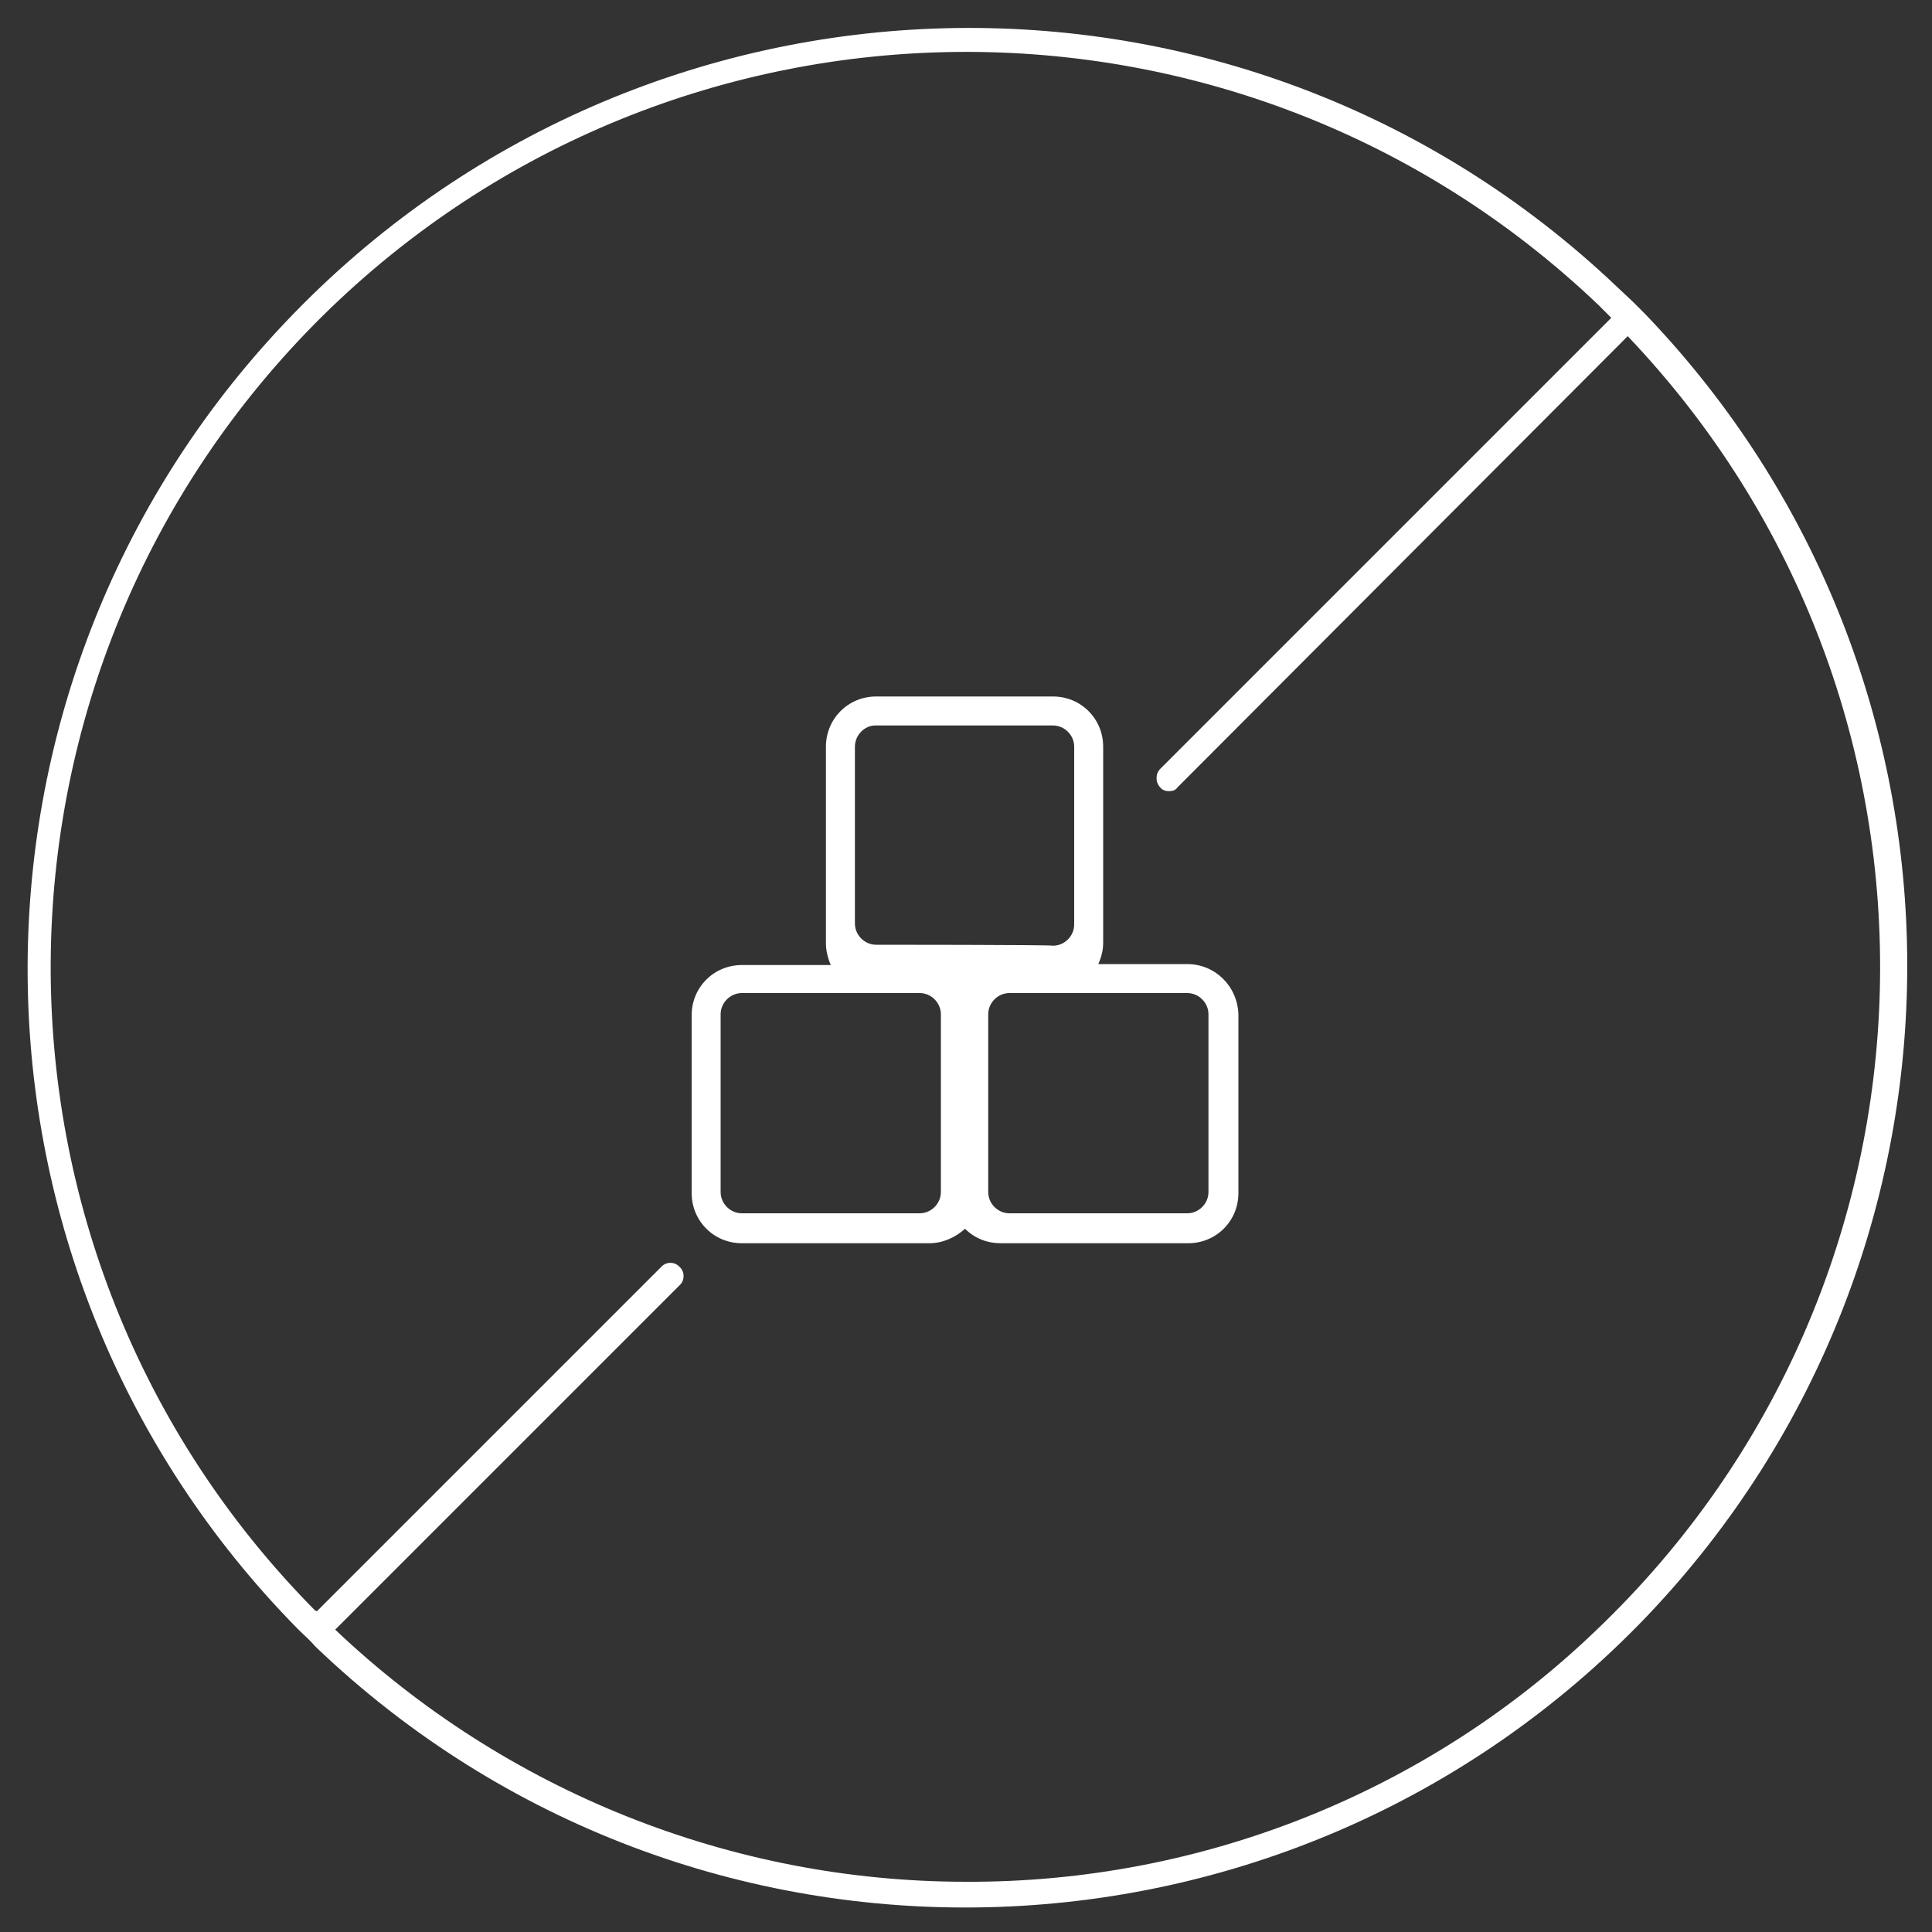 <?xml version="1.0" encoding="utf-8"?>
<!-- Generator: Adobe Illustrator 28.0.0, SVG Export Plug-In . SVG Version: 6.00 Build 0)  -->
<svg version="1.1" id="Ebene_1" xmlns="http://www.w3.org/2000/svg" xmlns:xlink="http://www.w3.org/1999/xlink" x="0px" y="0px"
	 viewBox="0 0 200 200" style="enable-background:new 0 0 200 200;" xml:space="preserve">
<rect x="0" y="0" width="200" height="200" fill="#333333" stroke="none"/>
<style type="text/css">
	.st0{fill:#FFFFFF;}
</style>
<path class="st0" d="M170.3,32.5c-0.5-0.5-0.8-0.8-1.2-1.2l-1.7-1.6C128.4-7.4,66.7-5.8,29.6,33.3C-6.5,71.3-6,131.2,30.8,168.6
	c0.6,0.6,1.3,1.2,1.9,1.9c38.9,37.2,100.6,35.7,137.8-3.2C206.5,129.5,206.4,70.1,170.3,32.5L170.3,32.5z M100,194.8
	c-24.3,0-47.7-9.4-65.3-26.1L70.4,133c0.5-0.5,0.5-1.4-0.1-1.9c-0.5-0.5-1.3-0.5-1.8,0l-35.7,35.7l-0.2-0.1
	c-36.8-37.2-36.4-97.2,0.8-134c36.5-36,95-36.5,132.1-1.1l1.3,1.3l-46.7,46.7c-0.5,0.5-0.5,1.4,0,1.9c0.2,0.3,0.6,0.4,0.9,0.4
	c0.4,0,0.7-0.1,0.9-0.4l46.6-46.7c36.1,37.9,34.6,97.9-3.3,134C147.8,185.5,124.4,194.9,100,194.8z"/>
<path class="st0" d="M122.9,99.8h-9.2c0.3-0.7,0.5-1.4,0.5-2.2V77.3c0-2.9-2.3-5.2-5.2-5.2c0,0,0,0,0,0H90.7c-2.9,0-5.2,2.3-5.2,5.2
	c0,0,0,0,0,0v20.4c0,0.7,0.2,1.5,0.5,2.2h-9.2c-2.9,0-5.2,2.3-5.2,5.2l0,0v18.4c0,2.9,2.3,5.2,5.2,5.2h19.4c1.4,0,2.7-0.6,3.7-1.5
	c1,1,2.3,1.5,3.7,1.5h19.4c2.9,0,5.2-2.3,5.2-5.2l0,0V105C128.1,102.1,125.8,99.8,122.9,99.8z M97.4,123.4c0,1.2-1,2.2-2.2,2.2H76.8
	c-1.2,0-2.2-1-2.2-2.2V105c0-1.2,1-2.2,2.2-2.2h18.4c1.2,0,2.2,1,2.2,2.2V123.4z M90.7,97.8c-1.2,0-2.2-1-2.2-2.2v0V77.3
	c0-1.2,1-2.2,2.1-2.2c0,0,0,0,0,0h18.4c1.2,0,2.2,1,2.2,2.2v18.4c0,1.2-1,2.2-2.2,2.2C109.1,97.8,90.7,97.8,90.7,97.8z M125.1,123.4
	c0,1.2-1,2.2-2.2,2.2h-18.4c-1.2,0-2.2-1-2.2-2.2V105c0-1.2,1-2.2,2.2-2.2h18.4c1.2,0,2.2,1,2.2,2.2V123.4z"/>
</svg>
